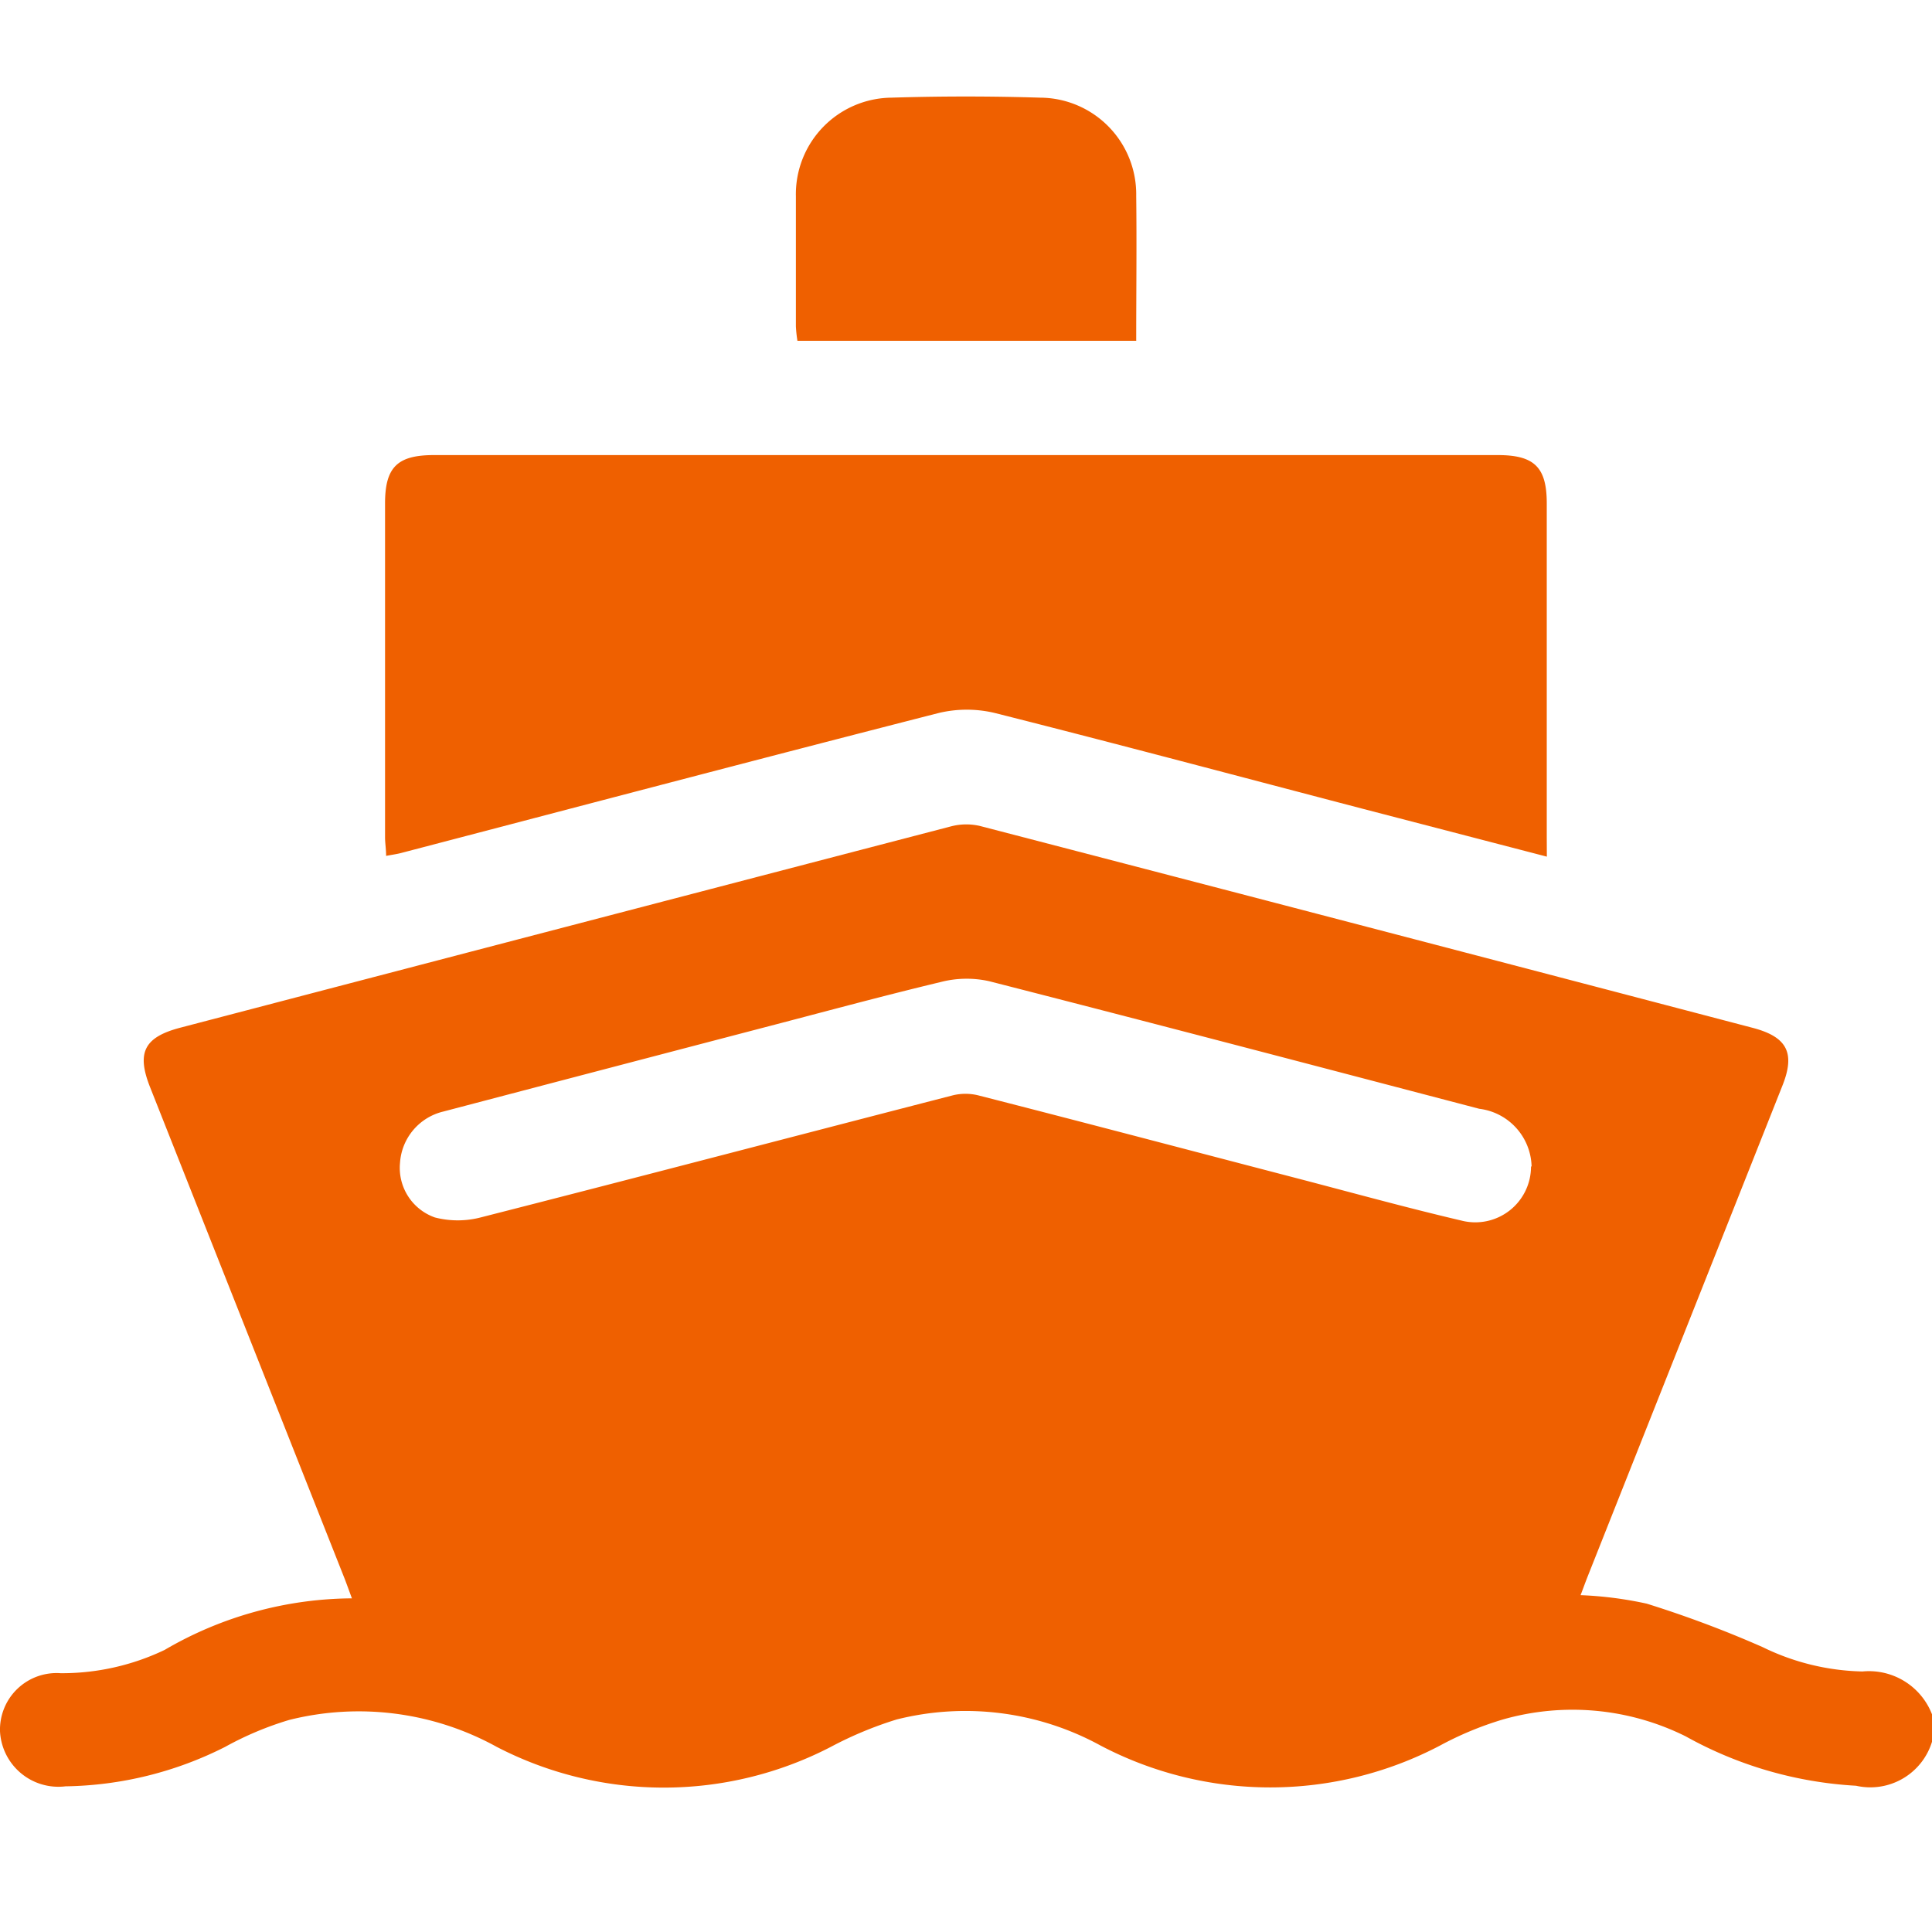 <svg xmlns="http://www.w3.org/2000/svg" width="20" height="20" viewBox="0 0 20 20">
  <g id="Group_106824" data-name="Group 106824" transform="translate(-10624 -422)">
    <g id="Rectangle_249" data-name="Rectangle 249" transform="translate(10624 422)" fill="none" stroke="#fff" stroke-width="1" opacity="0">
      <rect width="20" height="20" stroke="none"/>
      <rect x="0.5" y="0.5" width="19" height="19" fill="none"/>
    </g>
    <g id="Group_106823" data-name="Group 106823" transform="translate(-1231.368 -850)">
      <path id="Path_32259" data-name="Path 32259" d="M643.368,153.869a.668.668,0,0,1-.786.455,4.087,4.087,0,0,1-1.763-.511,2.628,2.628,0,0,0-1.9-.173,3.436,3.436,0,0,0-.646.269,3.779,3.779,0,0,1-3.51,0,2.915,2.915,0,0,0-2.113-.271,3.9,3.9,0,0,0-.682.284,3.757,3.757,0,0,1-3.457,0,2.959,2.959,0,0,0-2.15-.279,3.363,3.363,0,0,0-.663.279,3.775,3.775,0,0,1-1.652.408.605.605,0,0,1-.678-.571.586.586,0,0,1,.628-.6,2.466,2.466,0,0,0,1.076-.241,3.885,3.885,0,0,1,1.939-.534c-.03-.081-.051-.14-.074-.2l-2.016-5.093c-.141-.357-.06-.516.312-.614q3.988-1.044,7.978-2.084a.628.628,0,0,1,.3-.005q4,1.04,8,2.09c.36.094.443.262.308.6l-2.013,5.073c-.026.065-.049.131-.076.2a3.9,3.9,0,0,1,.685.088,11.428,11.428,0,0,1,1.2.45,2.462,2.462,0,0,0,1.033.252.7.7,0,0,1,.721.446Zm-4.145-5.953a.617.617,0,0,0-.542-.6c-1.691-.443-3.381-.888-5.075-1.321a1.073,1.073,0,0,0-.5.009c-.626.15-1.246.319-1.869.481q-1.641.429-3.281.86a.585.585,0,0,0-.447.53.544.544,0,0,0,.361.566.946.946,0,0,0,.473,0c1.631-.416,3.259-.844,4.888-1.264a.551.551,0,0,1,.263,0c1.1.281,2.189.569,3.283.854.572.149,1.142.307,1.718.442a.577.577,0,0,0,.722-.562" transform="translate(11232 1136.162)" fill="#ef6000"/>
      <path id="Path_32260" data-name="Path 32260" d="M711.782,75.209l-1.9-.494c-1.27-.332-2.538-.671-3.81-.992a1.249,1.249,0,0,0-.59,0c-1.857.475-3.71.964-5.564,1.449-.043.011-.088.017-.152.029,0-.071-.011-.132-.011-.193q0-1.728,0-3.456c0-.375.128-.5.506-.5h11.013c.379,0,.507.126.507.5q0,1.728,0,3.456Z" transform="translate(11159.599 1205.659)" fill="#ef6000"/>
      <path id="Path_32261" data-name="Path 32261" d="M784.7,2.528H781.19a1.384,1.384,0,0,1-.016-.15c0-.449,0-.9,0-1.346a1,1,0,0,1,.989-1.021q.77-.024,1.541,0a1,1,0,0,1,.993,1.016c.006.493,0,.987,0,1.5" transform="translate(11082.433 1273)" fill="#ef6000"/>
    </g>
  </g>
</svg>
